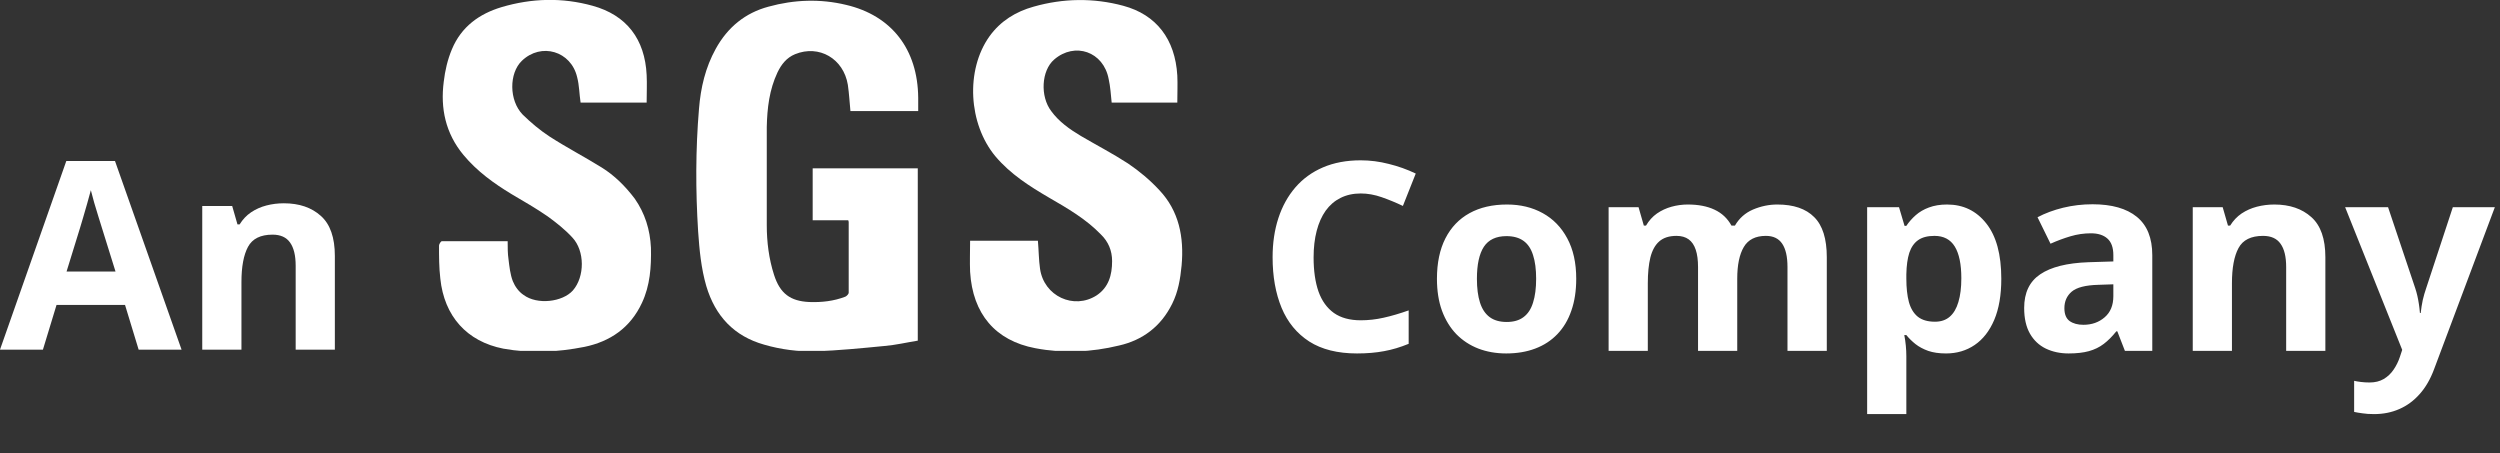 <svg width="171" height="31" viewBox="0 0 171 31" fill="none" xmlns="http://www.w3.org/2000/svg">
<rect x="0" y="0" width="171" height="31" fill="#333333" stroke="none"/>
<path d="M9.483 23.916L8.552 20.857H3.867L2.936 23.916H0L4.535 11.014H7.866L12.419 23.916H9.483ZM7.901 18.572L6.97 15.584C6.911 15.385 6.832 15.13 6.732 14.819C6.639 14.503 6.542 14.184 6.442 13.861C6.349 13.533 6.272 13.249 6.214 13.009C6.155 13.249 6.073 13.548 5.968 13.905C5.868 14.257 5.771 14.591 5.678 14.907C5.584 15.224 5.517 15.449 5.476 15.584L4.553 18.572H7.901ZM19.415 13.905C20.464 13.905 21.308 14.192 21.946 14.767C22.585 15.335 22.904 16.249 22.904 17.509V23.916H20.224V18.177C20.224 17.474 20.095 16.943 19.837 16.586C19.585 16.229 19.186 16.05 18.642 16.05C17.821 16.05 17.262 16.328 16.963 16.885C16.664 17.441 16.515 18.244 16.515 19.293V23.916H13.834V14.09H15.882L16.242 15.347H16.392C16.602 15.007 16.863 14.731 17.174 14.521C17.49 14.31 17.839 14.154 18.22 14.055C18.606 13.955 19.005 13.905 19.415 13.905Z" fill="white"/>
<path d="M93.075 13.233C92.554 13.233 92.091 13.336 91.686 13.541C91.288 13.74 90.951 14.03 90.676 14.411C90.406 14.792 90.201 15.252 90.061 15.791C89.92 16.33 89.85 16.936 89.85 17.61C89.85 18.519 89.961 19.295 90.184 19.939C90.412 20.578 90.764 21.067 91.238 21.407C91.713 21.741 92.325 21.908 93.075 21.908C93.597 21.908 94.118 21.85 94.64 21.732C95.167 21.615 95.738 21.448 96.353 21.231V23.517C95.785 23.751 95.226 23.918 94.675 24.018C94.124 24.123 93.506 24.176 92.82 24.176C91.496 24.176 90.406 23.903 89.551 23.358C88.701 22.808 88.071 22.04 87.661 21.056C87.251 20.065 87.046 18.911 87.046 17.593C87.046 16.62 87.178 15.729 87.441 14.921C87.705 14.112 88.092 13.412 88.602 12.82C89.111 12.229 89.741 11.771 90.491 11.449C91.241 11.127 92.103 10.966 93.075 10.966C93.714 10.966 94.353 11.048 94.991 11.212C95.636 11.37 96.251 11.59 96.837 11.871L95.958 14.086C95.478 13.857 94.994 13.658 94.508 13.488C94.022 13.318 93.544 13.233 93.075 13.233ZM107.814 19.069C107.814 19.89 107.703 20.616 107.48 21.249C107.264 21.882 106.944 22.418 106.522 22.857C106.106 23.291 105.603 23.619 105.011 23.842C104.425 24.064 103.763 24.176 103.024 24.176C102.333 24.176 101.697 24.064 101.117 23.842C100.543 23.619 100.042 23.291 99.614 22.857C99.192 22.418 98.864 21.882 98.63 21.249C98.401 20.616 98.287 19.89 98.287 19.069C98.287 17.98 98.481 17.057 98.867 16.301C99.254 15.545 99.805 14.971 100.52 14.578C101.234 14.185 102.087 13.989 103.077 13.989C103.997 13.989 104.812 14.185 105.521 14.578C106.235 14.971 106.795 15.545 107.199 16.301C107.609 17.057 107.814 17.98 107.814 19.069ZM101.021 19.069C101.021 19.714 101.091 20.256 101.231 20.695C101.372 21.135 101.592 21.466 101.891 21.689C102.189 21.911 102.579 22.023 103.06 22.023C103.534 22.023 103.918 21.911 104.211 21.689C104.51 21.466 104.727 21.135 104.861 20.695C105.002 20.256 105.072 19.714 105.072 19.069C105.072 18.419 105.002 17.88 104.861 17.452C104.727 17.019 104.51 16.693 104.211 16.477C103.912 16.26 103.522 16.151 103.042 16.151C102.333 16.151 101.817 16.395 101.495 16.881C101.179 17.367 101.021 18.097 101.021 19.069ZM121.569 13.989C122.683 13.989 123.523 14.276 124.092 14.851C124.666 15.419 124.953 16.333 124.953 17.593V24H122.264V18.261C122.264 17.558 122.144 17.027 121.903 16.67C121.663 16.312 121.291 16.134 120.787 16.134C120.078 16.134 119.574 16.389 119.275 16.898C118.977 17.402 118.827 18.126 118.827 19.069V24H116.146V18.261C116.146 17.792 116.094 17.399 115.988 17.083C115.883 16.767 115.722 16.529 115.505 16.371C115.288 16.213 115.01 16.134 114.67 16.134C114.172 16.134 113.779 16.26 113.492 16.512C113.211 16.758 113.009 17.124 112.886 17.61C112.769 18.091 112.71 18.68 112.71 19.377V24H110.029V14.174H112.077L112.438 15.431H112.587C112.786 15.091 113.035 14.815 113.334 14.604C113.639 14.394 113.973 14.238 114.336 14.139C114.699 14.039 115.068 13.989 115.443 13.989C116.164 13.989 116.773 14.106 117.271 14.341C117.775 14.575 118.162 14.938 118.432 15.431H118.669C118.962 14.927 119.375 14.56 119.908 14.332C120.447 14.104 121.001 13.989 121.569 13.989ZM133.18 13.989C134.287 13.989 135.181 14.42 135.86 15.281C136.546 16.143 136.889 17.405 136.889 19.069C136.889 20.183 136.728 21.12 136.405 21.882C136.083 22.638 135.638 23.209 135.069 23.596C134.501 23.982 133.848 24.176 133.109 24.176C132.635 24.176 132.228 24.117 131.888 24C131.548 23.877 131.258 23.722 131.018 23.534C130.777 23.341 130.569 23.136 130.394 22.919H130.253C130.3 23.153 130.335 23.394 130.358 23.64C130.382 23.886 130.394 24.126 130.394 24.36V28.324H127.713V14.174H129.893L130.271 15.448H130.394C130.569 15.185 130.783 14.941 131.035 14.719C131.287 14.496 131.589 14.32 131.94 14.191C132.298 14.057 132.711 13.989 133.18 13.989ZM132.318 16.134C131.85 16.134 131.478 16.23 131.202 16.424C130.927 16.617 130.725 16.907 130.596 17.294C130.473 17.681 130.405 18.17 130.394 18.762V19.052C130.394 19.685 130.452 20.221 130.569 20.66C130.692 21.1 130.895 21.434 131.176 21.662C131.463 21.891 131.855 22.005 132.354 22.005C132.764 22.005 133.101 21.891 133.364 21.662C133.628 21.434 133.824 21.1 133.953 20.66C134.088 20.215 134.155 19.673 134.155 19.034C134.155 18.073 134.006 17.35 133.707 16.863C133.408 16.377 132.945 16.134 132.318 16.134ZM143.129 13.972C144.447 13.972 145.458 14.259 146.161 14.833C146.864 15.407 147.216 16.28 147.216 17.452V24H145.344L144.825 22.664H144.755C144.474 23.016 144.187 23.303 143.894 23.525C143.601 23.748 143.264 23.912 142.883 24.018C142.502 24.123 142.039 24.176 141.494 24.176C140.914 24.176 140.393 24.064 139.93 23.842C139.473 23.619 139.112 23.279 138.849 22.822C138.585 22.359 138.453 21.773 138.453 21.064C138.453 20.021 138.819 19.254 139.552 18.762C140.284 18.264 141.383 17.988 142.848 17.936L144.553 17.883V17.452C144.553 16.936 144.418 16.559 144.148 16.318C143.879 16.078 143.504 15.958 143.023 15.958C142.549 15.958 142.083 16.025 141.626 16.16C141.169 16.295 140.712 16.465 140.255 16.67L139.367 14.859C139.889 14.584 140.472 14.367 141.116 14.209C141.767 14.051 142.438 13.972 143.129 13.972ZM144.553 19.447L143.516 19.482C142.648 19.506 142.045 19.661 141.705 19.948C141.371 20.235 141.204 20.613 141.204 21.082C141.204 21.492 141.324 21.785 141.564 21.961C141.805 22.131 142.118 22.216 142.505 22.216C143.079 22.216 143.562 22.046 143.955 21.706C144.354 21.366 144.553 20.883 144.553 20.256V19.447ZM155.565 13.989C156.614 13.989 157.458 14.276 158.097 14.851C158.735 15.419 159.055 16.333 159.055 17.593V24H156.374V18.261C156.374 17.558 156.245 17.027 155.987 16.67C155.735 16.312 155.337 16.134 154.792 16.134C153.972 16.134 153.412 16.412 153.113 16.969C152.814 17.525 152.665 18.328 152.665 19.377V24H149.984V14.174H152.032L152.393 15.431H152.542C152.753 15.091 153.014 14.815 153.324 14.604C153.641 14.394 153.989 14.238 154.37 14.139C154.757 14.039 155.155 13.989 155.565 13.989ZM160.408 14.174H163.344L165.198 19.702C165.257 19.878 165.307 20.057 165.348 20.238C165.389 20.42 165.424 20.607 165.453 20.801C165.482 20.994 165.506 21.196 165.523 21.407H165.576C165.611 21.091 165.658 20.795 165.717 20.52C165.781 20.244 165.86 19.972 165.954 19.702L167.773 14.174H170.647L166.49 25.257C166.238 25.936 165.91 26.502 165.506 26.953C165.102 27.41 164.636 27.753 164.108 27.981C163.587 28.21 163.013 28.324 162.386 28.324C162.081 28.324 161.817 28.307 161.595 28.271C161.372 28.242 161.182 28.21 161.023 28.175V26.048C161.146 26.077 161.302 26.104 161.489 26.127C161.677 26.15 161.873 26.162 162.078 26.162C162.453 26.162 162.775 26.083 163.045 25.925C163.314 25.767 163.54 25.553 163.722 25.283C163.903 25.02 164.047 24.73 164.152 24.413L164.311 23.93L160.408 14.174Z" fill="white"/>
<g clip-path="url(#clip0_4161_41)">
<path d="M58.051 15.068H55.587V11.514H62.776V23.301C62.013 23.423 61.25 23.605 60.487 23.666C58.932 23.818 57.377 23.97 55.792 24.03C54.618 24.061 53.415 23.909 52.271 23.575C50.217 22.997 48.926 21.63 48.31 19.565C47.958 18.349 47.84 17.104 47.752 15.828C47.576 13.033 47.576 10.238 47.811 7.443C47.928 5.985 48.251 4.618 48.955 3.342C49.777 1.853 50.98 0.881 52.564 0.456C54.325 -0.03 56.115 -0.091 57.875 0.334C60.986 1.063 62.776 3.372 62.805 6.684C62.805 6.987 62.805 7.261 62.805 7.595H58.169C58.11 6.987 58.081 6.41 57.993 5.803C57.699 4.01 56.027 3.038 54.384 3.706C53.797 3.949 53.445 4.405 53.181 4.952C52.623 6.137 52.476 7.382 52.447 8.689C52.447 10.937 52.447 13.155 52.447 15.403C52.447 16.557 52.594 17.711 52.946 18.805C53.357 20.081 54.061 20.598 55.352 20.658C56.203 20.689 57.025 20.598 57.817 20.294C57.905 20.263 58.051 20.111 58.051 20.02C58.051 18.41 58.051 16.8 58.051 15.19C58.051 15.19 58.051 15.159 58.022 15.068" fill="white"/>
<path d="M80.587 7.018C80.469 7.018 80.41 7.018 80.323 7.018H76.038C75.98 6.471 75.951 5.924 75.833 5.407C75.481 3.524 73.515 2.856 72.107 4.071C71.226 4.83 71.138 6.592 71.901 7.595C72.429 8.324 73.163 8.84 73.926 9.296C75.011 9.934 76.126 10.511 77.153 11.18C77.916 11.696 78.65 12.304 79.296 13.002C80.645 14.43 80.997 16.223 80.821 18.167C80.733 19.078 80.587 19.959 80.176 20.78C79.413 22.329 78.151 23.271 76.537 23.635C74.659 24.091 72.723 24.182 70.816 23.817C68.087 23.301 66.531 21.478 66.355 18.592C66.326 17.893 66.355 17.195 66.355 16.466H70.992C71.05 17.104 71.05 17.772 71.138 18.38C71.402 20.263 73.456 21.205 75.011 20.202C75.833 19.655 76.068 18.805 76.068 17.863C76.068 17.134 75.804 16.526 75.305 16.04C74.278 14.977 73.016 14.248 71.754 13.519C70.405 12.729 69.114 11.909 68.087 10.694C66.238 8.476 66.033 4.8 67.676 2.491C68.439 1.428 69.495 0.79 70.698 0.456C72.723 -0.122 74.806 -0.152 76.831 0.395C79.09 1.002 80.381 2.673 80.528 5.164C80.557 5.772 80.528 6.38 80.528 7.018" fill="white"/>
<path d="M44.231 7.017H39.712C39.624 6.44 39.624 5.833 39.478 5.286C39.067 3.493 37.013 2.886 35.693 4.162C34.812 5.012 34.812 6.866 35.751 7.838C36.309 8.385 36.925 8.901 37.571 9.326C38.744 10.086 39.977 10.724 41.15 11.453C42.031 12 42.764 12.729 43.41 13.579C44.114 14.582 44.466 15.706 44.525 16.952C44.554 18.258 44.466 19.534 43.908 20.719C43.116 22.42 41.737 23.362 39.977 23.726C38.128 24.091 36.279 24.182 34.431 23.848C31.937 23.362 30.381 21.63 30.117 19.048C30.029 18.288 30.029 17.559 30.029 16.8C30.029 16.709 30.147 16.496 30.235 16.496C31.731 16.496 33.198 16.496 34.724 16.496C34.724 16.921 34.724 17.347 34.783 17.741C34.842 18.228 34.9 18.774 35.076 19.23C35.223 19.595 35.487 19.959 35.81 20.172C36.749 20.871 38.48 20.658 39.184 19.868C40.006 18.926 40.006 17.164 39.155 16.253C38.656 15.706 38.04 15.22 37.453 14.795C36.661 14.248 35.81 13.762 34.988 13.276C33.785 12.547 32.641 11.726 31.702 10.602C30.47 9.114 30.117 7.412 30.352 5.59C30.44 4.83 30.616 4.071 30.91 3.372C31.555 1.823 32.788 0.942 34.313 0.486C36.367 -0.122 38.451 -0.183 40.534 0.395C42.852 1.033 44.114 2.673 44.231 5.134C44.261 5.742 44.231 6.38 44.231 6.987" fill="white"/>
</g>
<defs>
<clipPath id="clip0_4161_41">
<rect width="50.88" height="24" fill="white" transform="translate(30)"/>
</clipPath>
</defs>
</svg>
